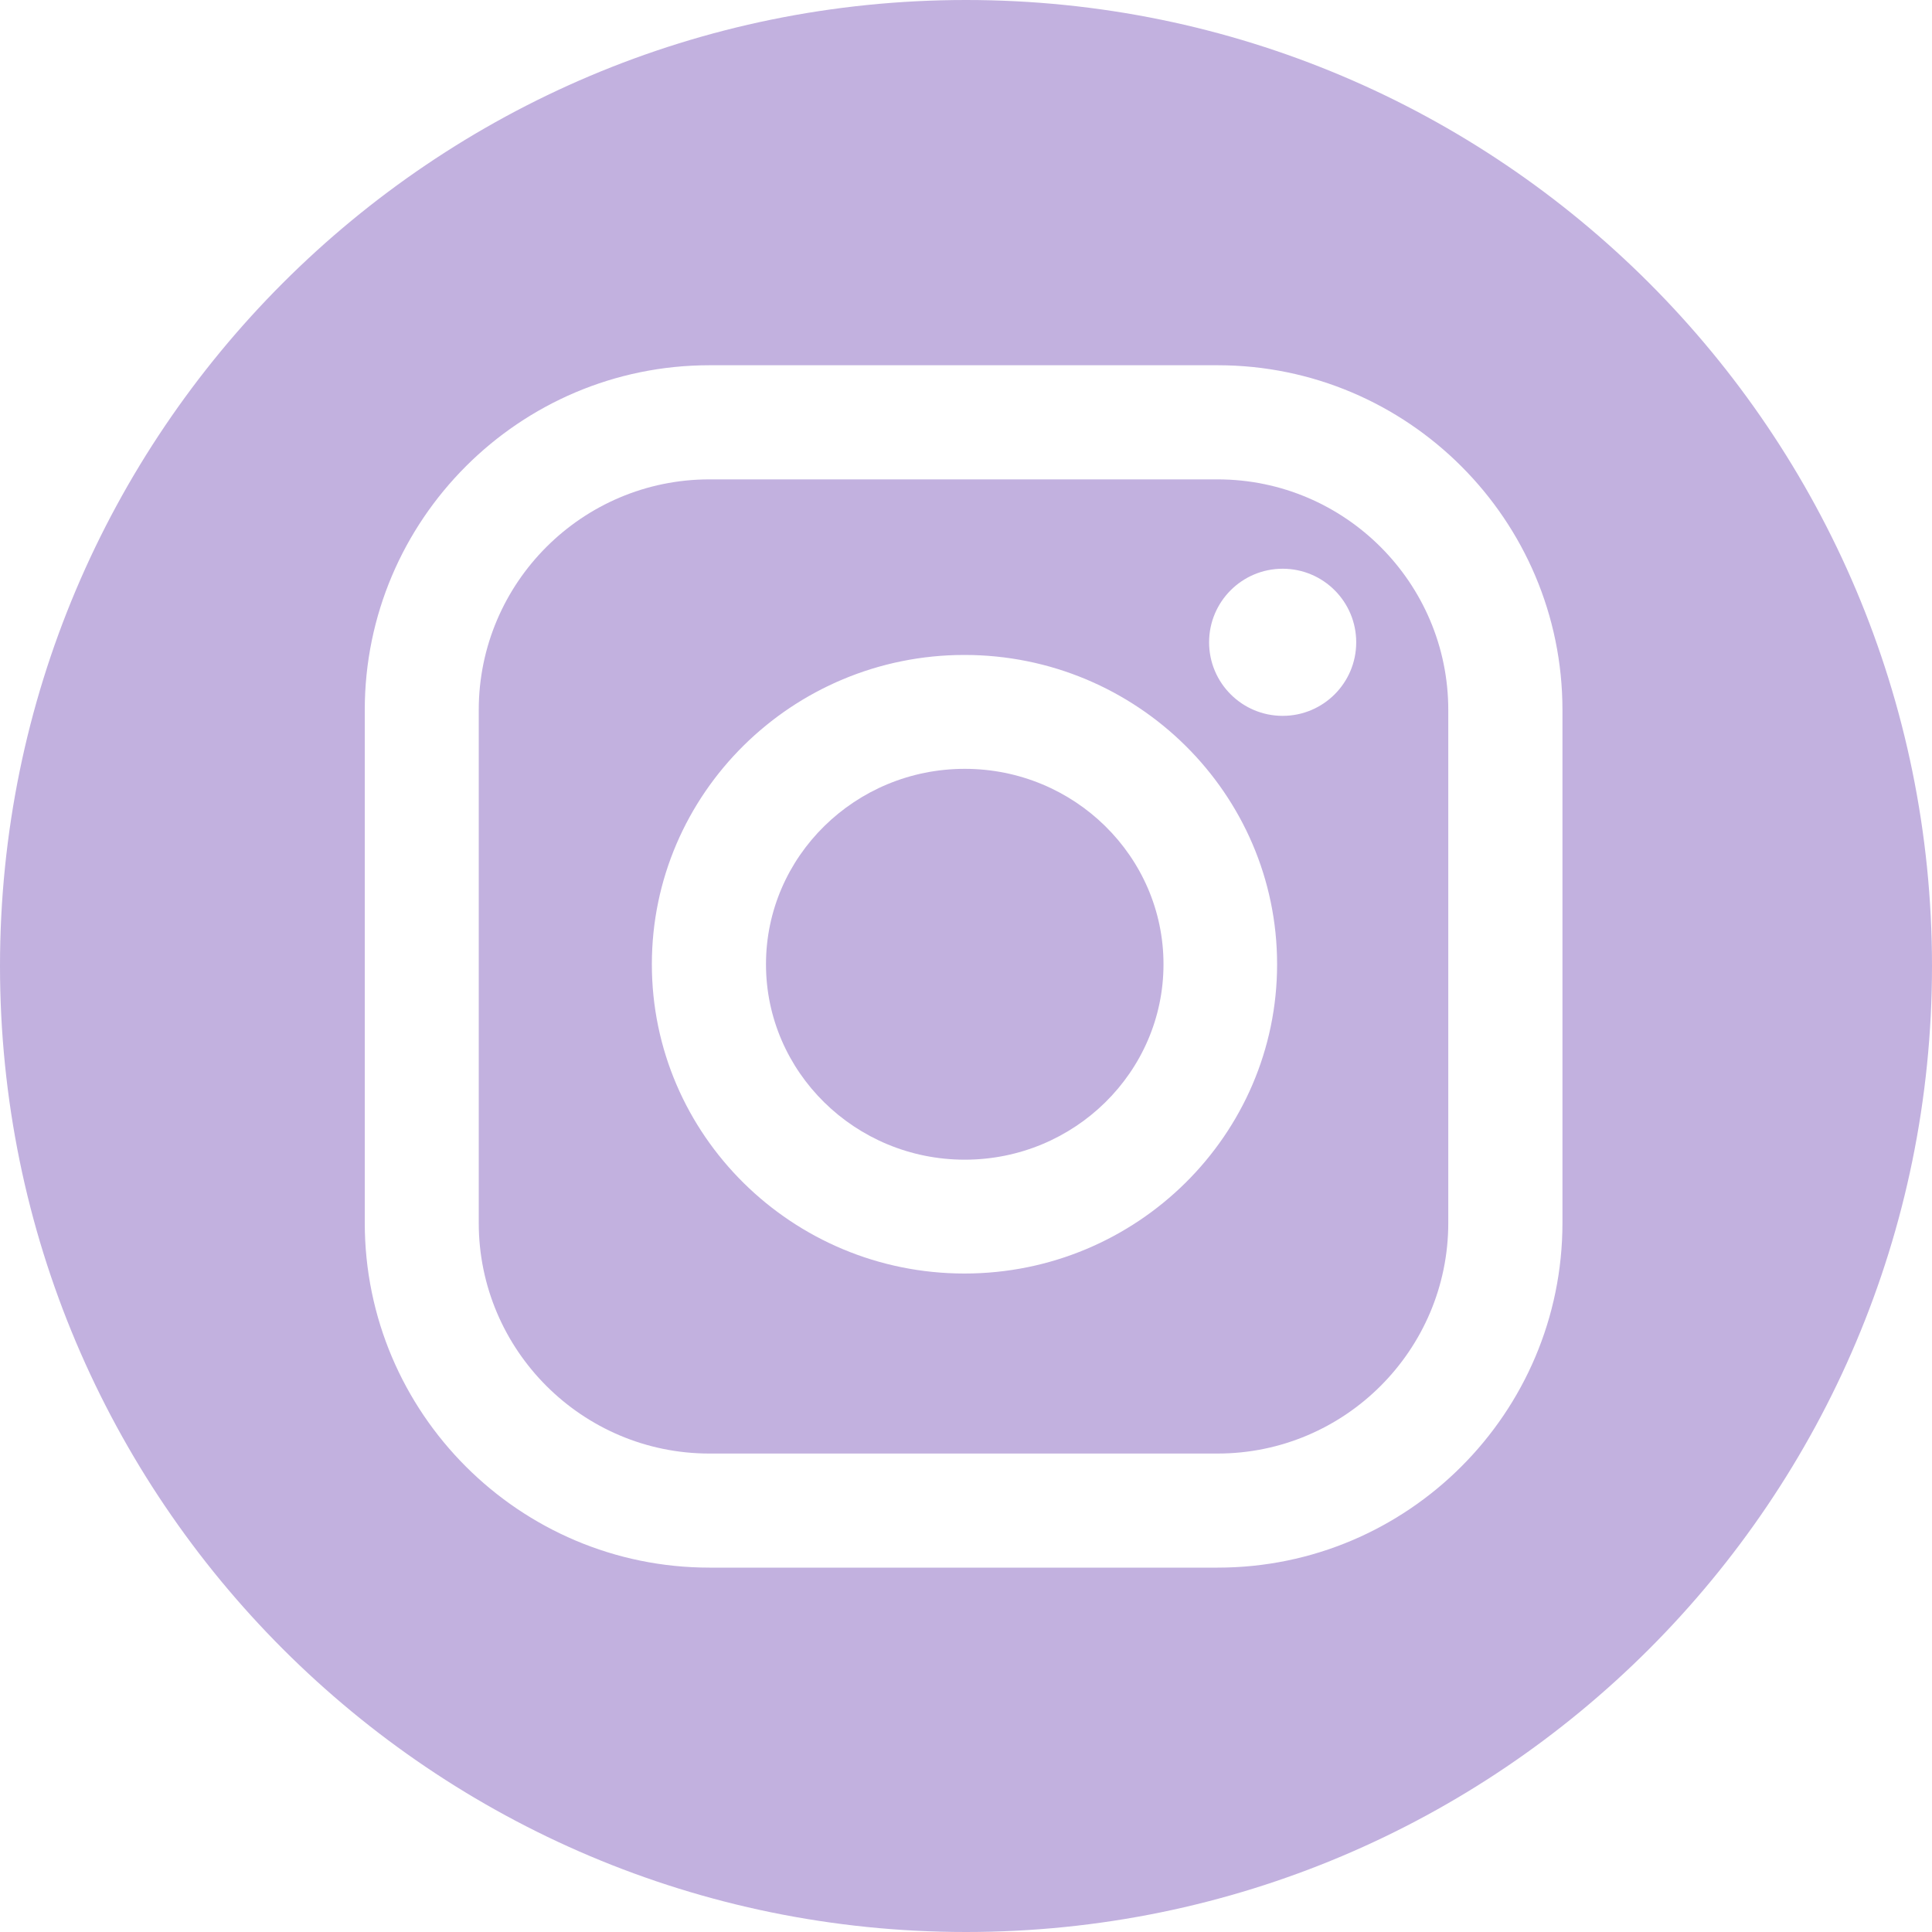 <?xml version="1.0" encoding="UTF-8"?> <svg xmlns="http://www.w3.org/2000/svg" width="40" height="40" viewBox="0 0 40 40" fill="none"> <path d="M25.209 9.925H14.687C12.054 9.925 9.912 12.067 9.912 14.7V25.319C9.912 27.952 12.054 30.094 14.687 30.094H25.209C27.842 30.094 29.985 27.952 29.985 25.319V14.7C29.985 12.067 27.842 9.925 25.209 9.925ZM19.968 26.367C16.399 26.367 13.496 23.495 13.496 19.964C13.496 16.433 16.4 13.56 19.968 13.56C23.537 13.56 26.441 16.433 26.441 19.964C26.441 23.495 23.538 26.367 19.968 26.367ZM26.556 14.821C25.715 14.821 25.033 14.139 25.033 13.298C25.033 12.457 25.715 11.775 26.556 11.775C27.398 11.775 28.079 12.457 28.079 13.298C28.079 14.139 27.398 14.821 26.556 14.821Z" fill="#C2B1DF"></path> <path d="M20 0C8.954 0 0 8.954 0 20C0 31.046 8.954 40 20 40C31.046 40 40 31.046 40 20C40 8.954 31.046 0 20 0ZM32.349 25.318C32.349 29.254 29.147 32.456 25.211 32.456H14.689C10.754 32.456 7.552 29.254 7.552 25.318V14.7C7.552 10.764 10.754 7.562 14.689 7.562H25.211C29.147 7.562 32.349 10.764 32.349 14.7V25.318Z" fill="#C2B1DF"></path> <path d="M19.974 15.918C17.705 15.918 15.859 17.733 15.859 19.964C15.859 22.195 17.705 24.01 19.974 24.01C22.244 24.01 24.089 22.195 24.089 19.964C24.089 17.733 22.244 15.918 19.974 15.918Z" fill="#C2B1DF"></path> </svg> 
